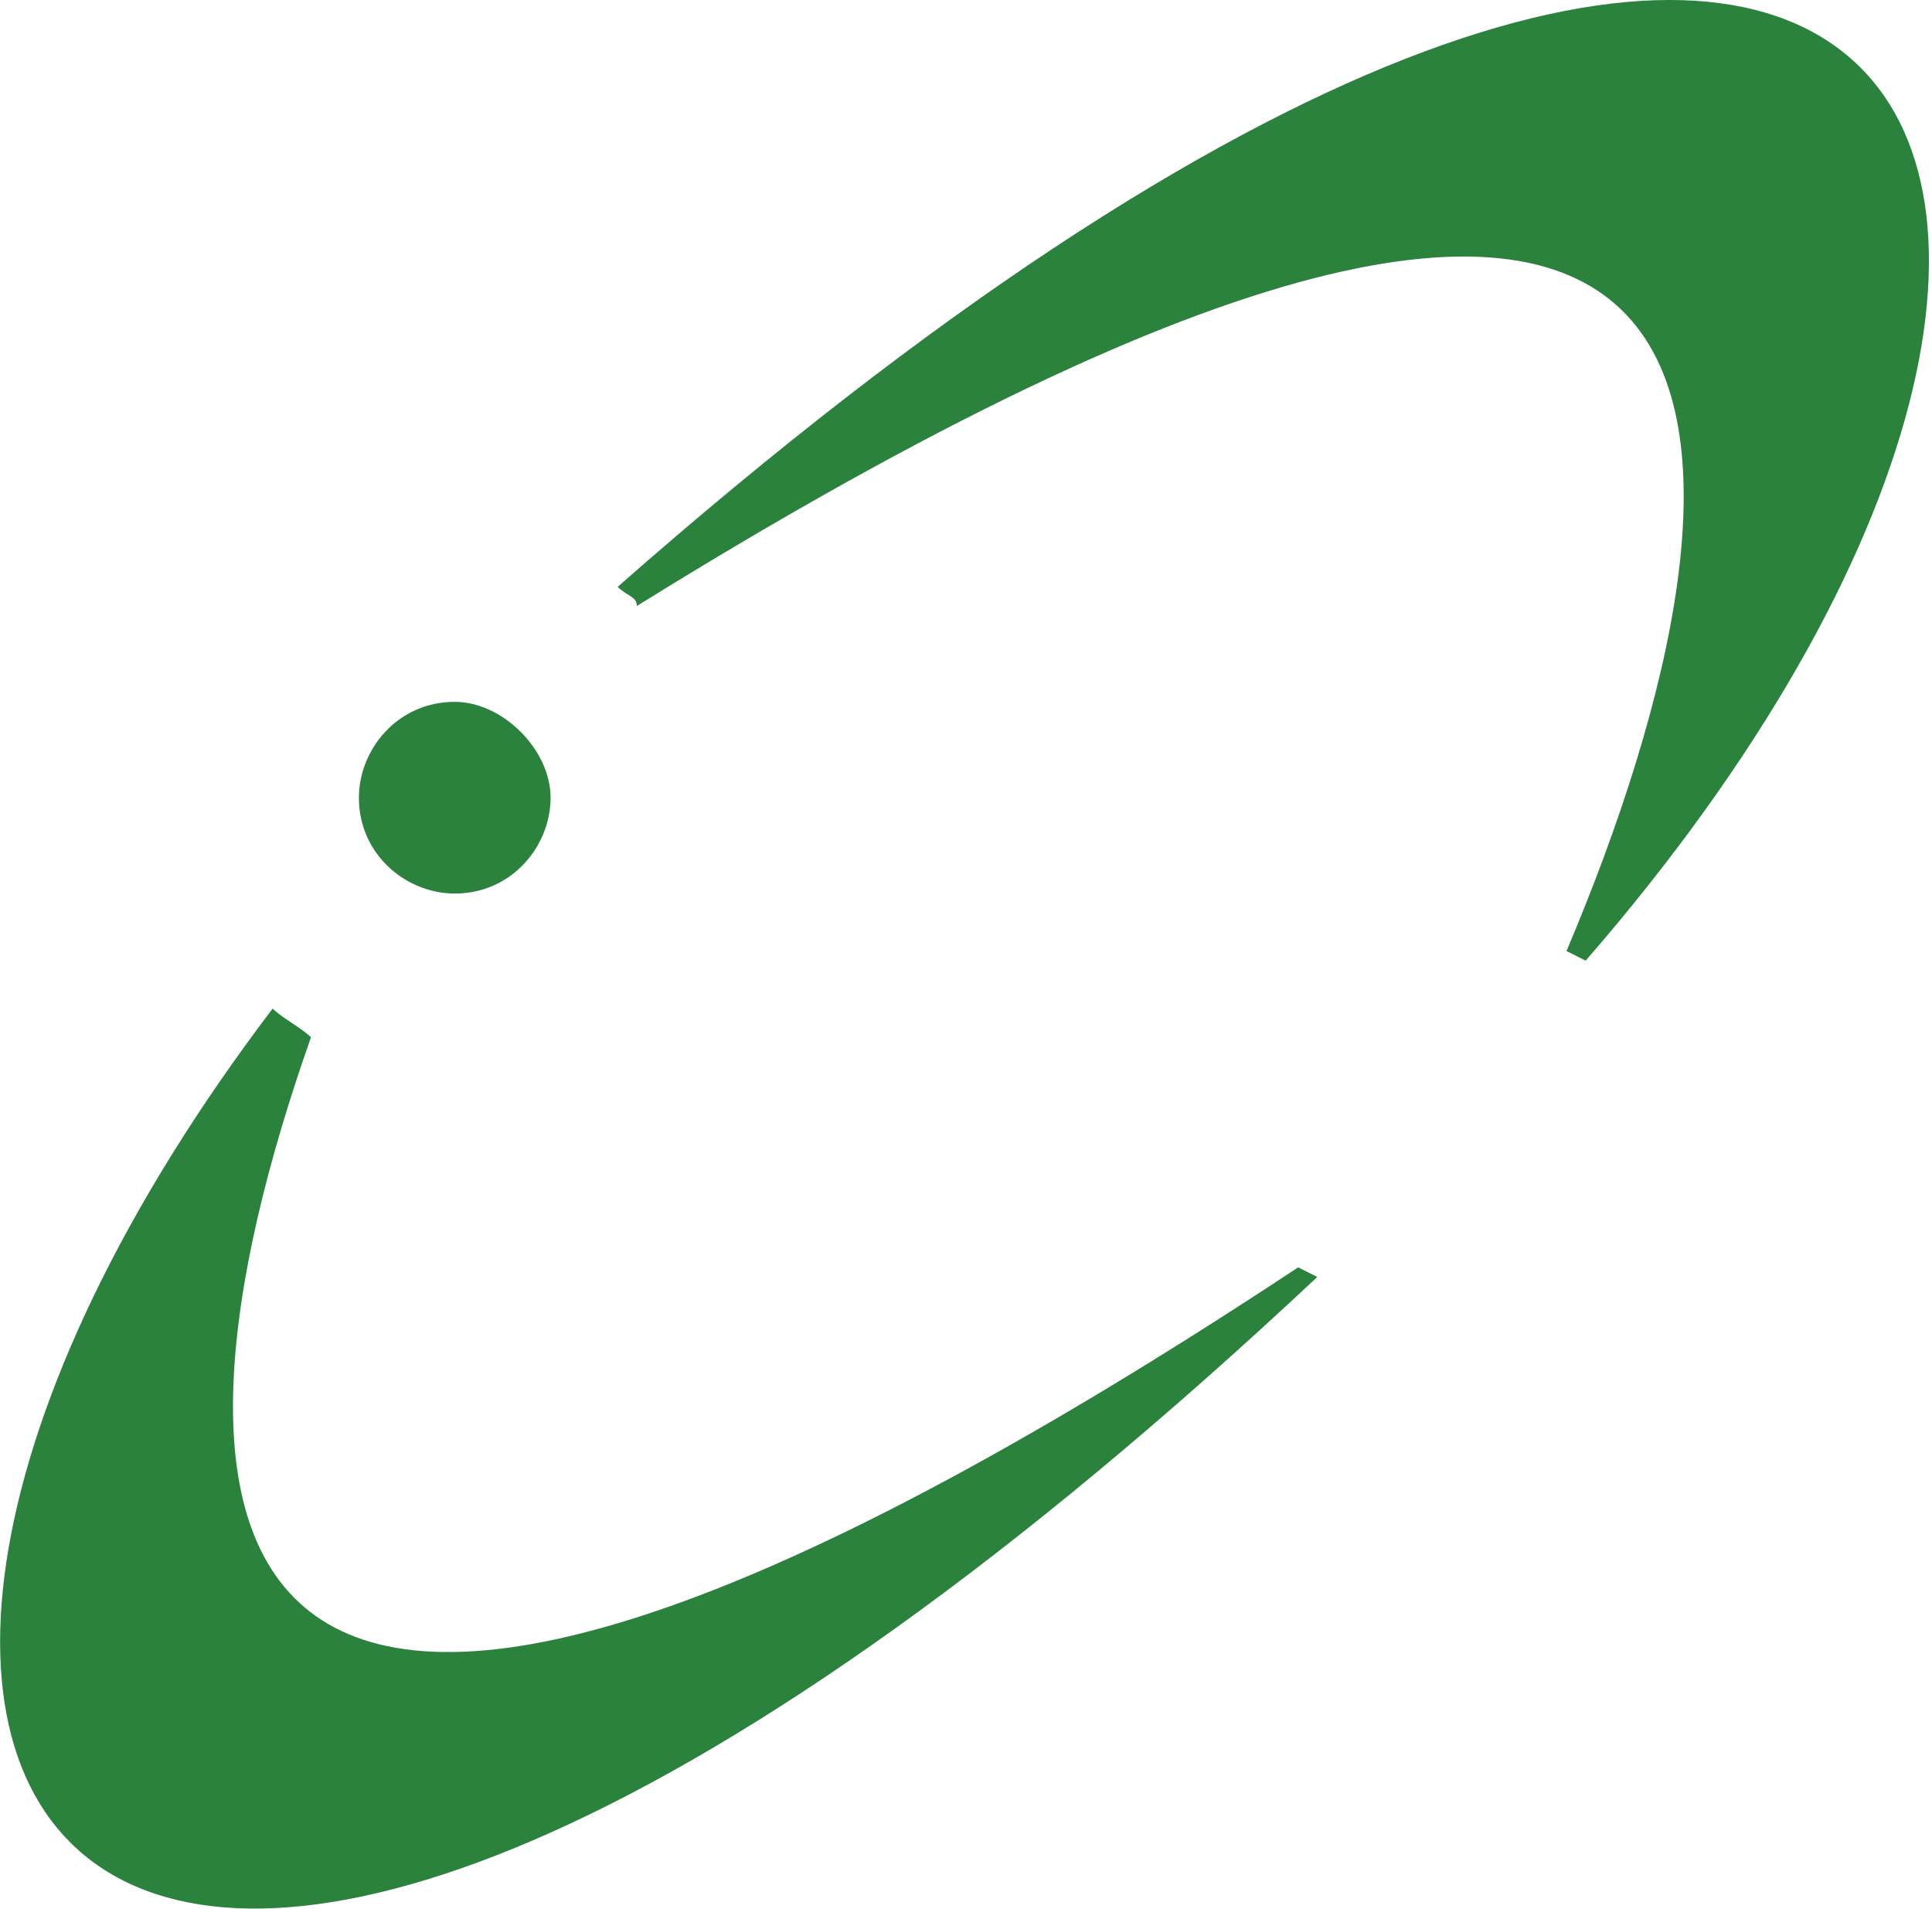 <?xml version="1.0" encoding="UTF-8" standalone="no"?>
<!DOCTYPE svg PUBLIC "-//W3C//DTD SVG 1.1//EN" "http://www.w3.org/Graphics/SVG/1.1/DTD/svg11.dtd">
<svg width="100%" height="100%" viewBox="0 0 84 83" version="1.1" xmlns="http://www.w3.org/2000/svg" xmlns:xlink="http://www.w3.org/1999/xlink" xml:space="preserve" xmlns:serif="http://www.serif.com/" style="fill-rule:evenodd;clip-rule:evenodd;stroke-linejoin:round;stroke-miterlimit:2;">
    <g transform="matrix(1,0,0,1,-1430.36,-519.46)">
        <g transform="matrix(4.167,0,0,4.167,1430.13,519.553)">
            <path d="M4.8,7.3C4.2,7.3 3.8,7.8 3.8,8.3C3.8,8.9 4.3,9.3 4.8,9.3C5.4,9.3 5.8,8.8 5.8,8.3C5.8,7.8 5.3,7.3 4.8,7.3" style="fill:rgb(43,130,61);fill-rule:nonzero;"/>
        </g>
        <g transform="matrix(4.167,0,0,4.167,1430.13,519.553)">
            <path d="M6.5,6.1C6.6,6.2 6.7,6.2 6.7,6.3C19.1,-1.4 18.6,4.7 16.4,9.9L16.6,10C23.9,1.6 19.8,-5.6 6.5,6.1" style="fill:rgb(43,130,61);fill-rule:nonzero;"/>
        </g>
        <g transform="matrix(4.167,0,0,4.167,1430.13,519.553)">
            <path d="M3.3,10.8C3.2,10.7 3,10.6 2.9,10.5C-3.4,18.8 1,25.3 13.8,13.3L13.6,13.2C1.8,21 1.5,15.9 3.3,10.8" style="fill:rgb(43,130,61);fill-rule:nonzero;"/>
        </g>
    </g>
</svg>
